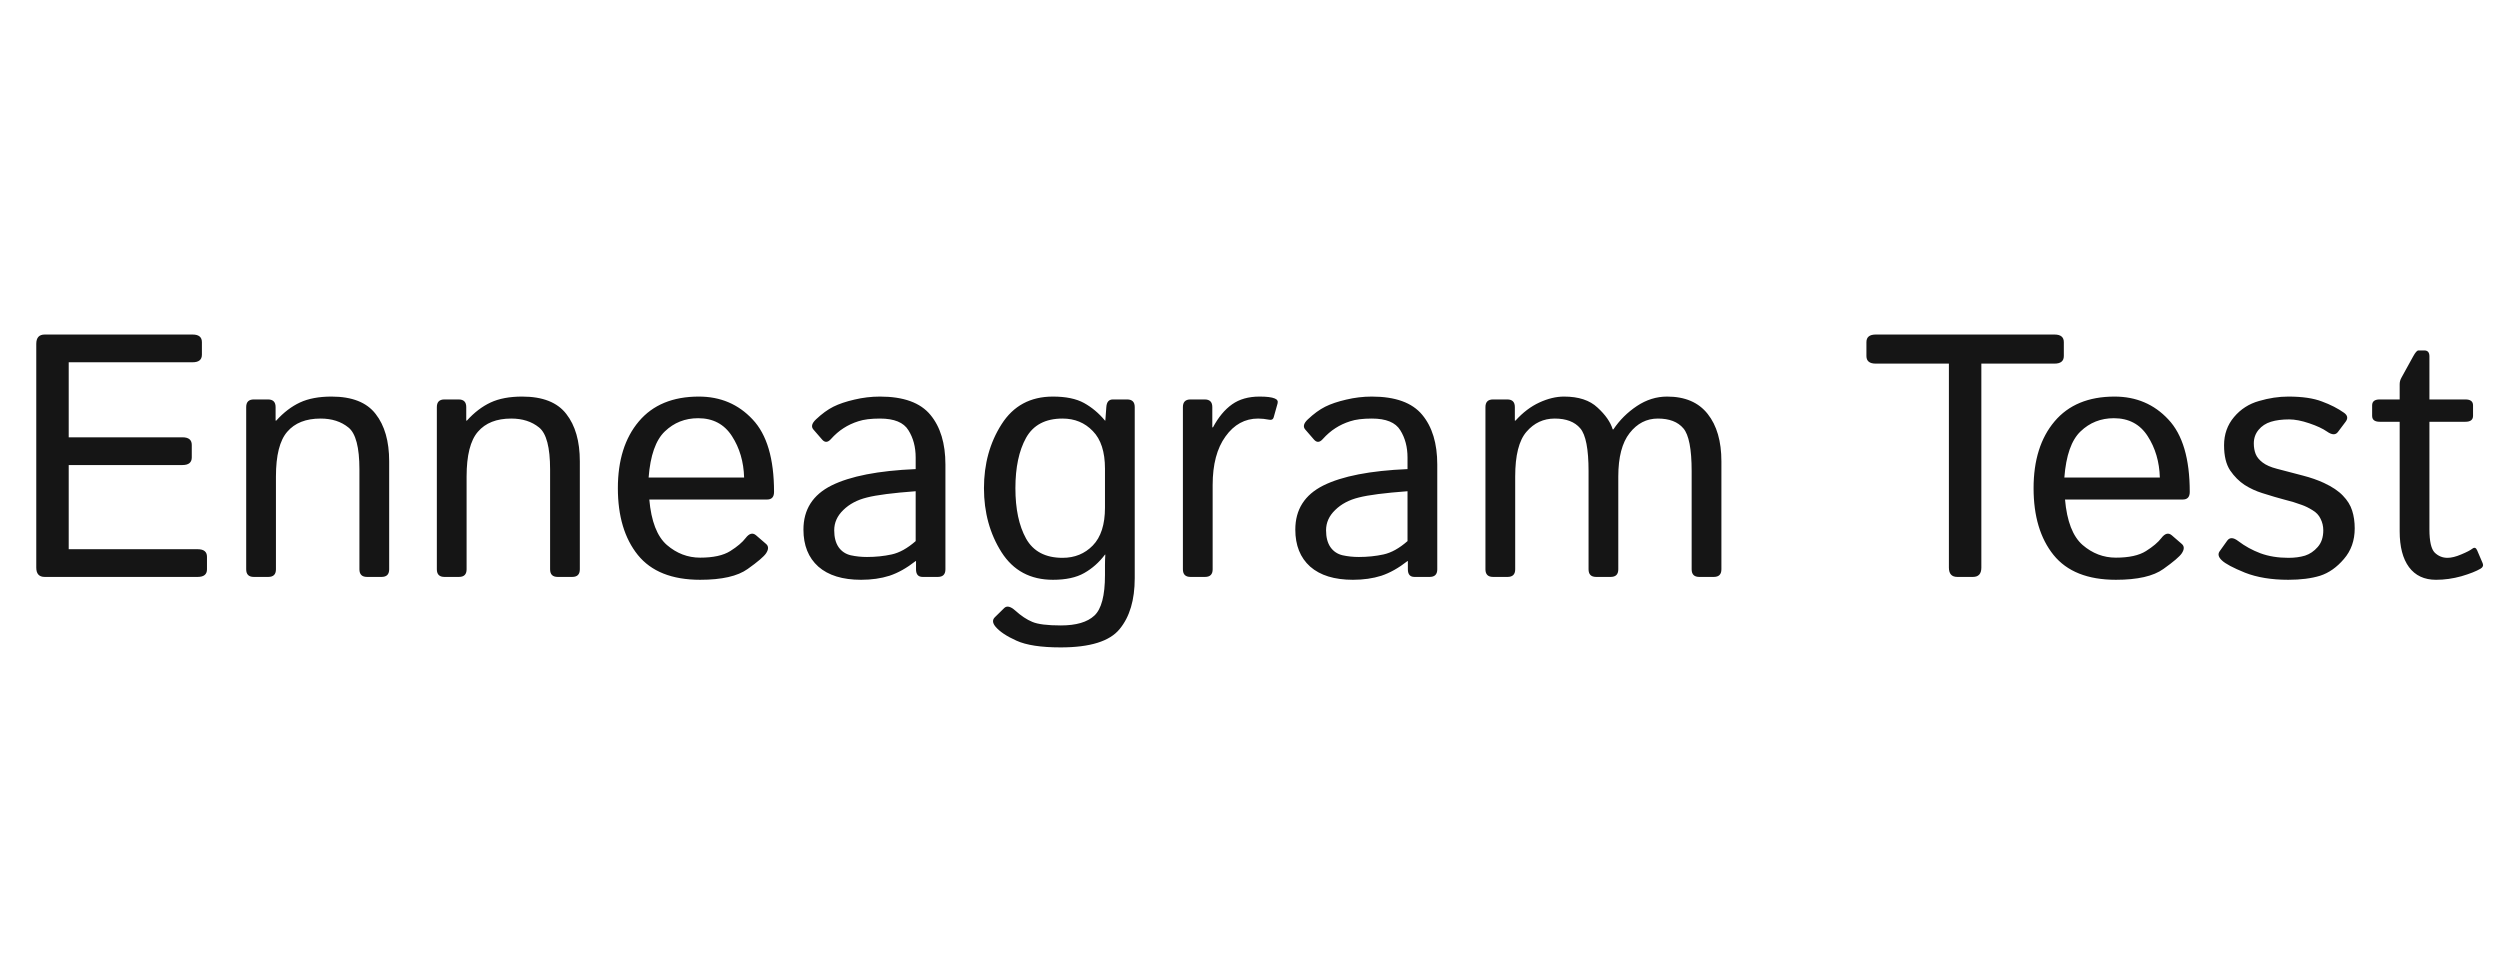 <svg width="130" height="50" viewBox="0 0 130 50" fill="none" xmlns="http://www.w3.org/2000/svg">
<path d="M2.325 30C2.032 30 1.886 29.839 1.886 29.517V17.88C1.886 17.558 2.032 17.396 2.325 17.396H10.016C10.338 17.396 10.499 17.528 10.499 17.792V18.442C10.499 18.706 10.338 18.838 10.016 18.838H3.573V22.74H9.488C9.811 22.74 9.972 22.872 9.972 23.136V23.786C9.972 24.05 9.811 24.182 9.488 24.182H3.573V28.559H10.279C10.602 28.559 10.763 28.69 10.763 28.954V29.605C10.763 29.868 10.602 30 10.279 30H2.325ZM13.197 30C12.934 30 12.802 29.868 12.802 29.605V21.167C12.802 20.903 12.934 20.771 13.197 20.771H13.935C14.199 20.771 14.331 20.903 14.331 21.167V21.87H14.366C14.747 21.448 15.157 21.135 15.597 20.93C16.036 20.725 16.584 20.622 17.24 20.622C18.307 20.622 19.071 20.924 19.534 21.527C20.003 22.125 20.237 22.945 20.237 23.988V29.605C20.237 29.868 20.105 30 19.842 30H19.086C18.822 30 18.69 29.868 18.69 29.605V24.41C18.69 23.262 18.5 22.535 18.119 22.23C17.738 21.92 17.255 21.765 16.669 21.765C15.907 21.765 15.33 21.993 14.938 22.45C14.545 22.901 14.349 23.678 14.349 24.779V29.605C14.349 29.868 14.217 30 13.953 30H13.197ZM23.111 30C22.848 30 22.716 29.868 22.716 29.605V21.167C22.716 20.903 22.848 20.771 23.111 20.771H23.85C24.113 20.771 24.245 20.903 24.245 21.167V21.87H24.28C24.661 21.448 25.071 21.135 25.511 20.93C25.95 20.725 26.498 20.622 27.154 20.622C28.221 20.622 28.985 20.924 29.448 21.527C29.917 22.125 30.151 22.945 30.151 23.988V29.605C30.151 29.868 30.02 30 29.756 30H29C28.736 30 28.605 29.868 28.605 29.605V24.41C28.605 23.262 28.414 22.535 28.033 22.23C27.652 21.92 27.169 21.765 26.583 21.765C25.821 21.765 25.244 21.993 24.852 22.45C24.459 22.901 24.263 23.678 24.263 24.779V29.605C24.263 29.868 24.131 30 23.867 30H23.111ZM32.129 25.386C32.129 23.933 32.492 22.775 33.219 21.914C33.945 21.053 34.985 20.622 36.339 20.622C37.464 20.622 38.395 21.018 39.134 21.809C39.878 22.594 40.25 23.851 40.25 25.579C40.25 25.843 40.13 25.975 39.89 25.975H33.764C33.863 27.105 34.168 27.894 34.678 28.339C35.188 28.778 35.765 28.998 36.409 28.998C37.089 28.998 37.61 28.884 37.974 28.655C38.337 28.427 38.603 28.201 38.773 27.979C38.961 27.732 39.143 27.686 39.318 27.838L39.837 28.286C39.972 28.403 39.972 28.564 39.837 28.77C39.726 28.939 39.406 29.212 38.879 29.587C38.357 29.962 37.534 30.149 36.409 30.149C34.944 30.149 33.863 29.719 33.166 28.857C32.475 27.996 32.129 26.839 32.129 25.386ZM33.728 24.832H38.694C38.671 24.012 38.46 23.294 38.062 22.679C37.663 22.058 37.077 21.747 36.304 21.747C35.624 21.747 35.047 21.976 34.572 22.433C34.098 22.884 33.816 23.684 33.728 24.832ZM41.779 27.539C41.779 26.496 42.266 25.731 43.238 25.245C44.217 24.759 45.676 24.475 47.615 24.393V23.795C47.615 23.244 47.489 22.77 47.237 22.371C46.991 21.967 46.499 21.765 45.761 21.765C45.292 21.765 44.917 21.811 44.636 21.905C44.355 21.993 44.097 22.113 43.862 22.266C43.634 22.412 43.414 22.602 43.203 22.837C43.045 23.013 42.895 23.021 42.755 22.863L42.298 22.336C42.169 22.189 42.213 22.014 42.43 21.809C42.74 21.516 43.042 21.296 43.335 21.149C43.628 21.003 43.991 20.88 44.425 20.78C44.864 20.675 45.31 20.622 45.761 20.622C46.985 20.622 47.858 20.939 48.38 21.571C48.901 22.198 49.162 23.06 49.162 24.155V29.605C49.162 29.868 49.03 30 48.767 30H47.976C47.747 30 47.633 29.868 47.633 29.605V29.174H47.615C47.152 29.537 46.698 29.792 46.253 29.939C45.813 30.079 45.321 30.149 44.776 30.149C43.815 30.149 43.074 29.921 42.553 29.464C42.037 29.001 41.779 28.359 41.779 27.539ZM43.379 27.574C43.379 27.938 43.455 28.23 43.607 28.453C43.76 28.67 43.971 28.811 44.24 28.875C44.51 28.934 44.791 28.963 45.084 28.963C45.535 28.963 45.963 28.919 46.367 28.831C46.772 28.743 47.188 28.512 47.615 28.137V25.544C46.432 25.632 45.588 25.74 45.084 25.869C44.58 25.992 44.17 26.209 43.853 26.52C43.537 26.824 43.379 27.176 43.379 27.574ZM51.166 25.386C51.166 24.126 51.471 23.019 52.08 22.064C52.69 21.102 53.58 20.622 54.752 20.622C55.426 20.622 55.965 20.733 56.369 20.956C56.773 21.179 57.137 21.483 57.459 21.87H57.477L57.529 21.167C57.547 20.903 57.661 20.771 57.872 20.771H58.61C58.874 20.771 59.006 20.903 59.006 21.167V30.07C59.006 31.195 58.745 32.074 58.224 32.707C57.708 33.346 56.685 33.665 55.156 33.665C54.131 33.665 53.363 33.548 52.853 33.313C52.344 33.085 51.98 32.842 51.764 32.584C51.605 32.391 51.597 32.227 51.737 32.092L52.221 31.617C52.355 31.488 52.543 31.529 52.783 31.74C53.094 32.022 53.393 32.221 53.68 32.338C53.967 32.461 54.462 32.523 55.165 32.523C55.962 32.523 56.542 32.352 56.905 32.013C57.274 31.673 57.459 30.97 57.459 29.903V29.376C57.459 29.194 57.465 29.016 57.477 28.84H57.459C57.154 29.244 56.794 29.564 56.378 29.798C55.968 30.032 55.426 30.149 54.752 30.149C53.58 30.149 52.69 29.672 52.08 28.717C51.471 27.756 51.166 26.645 51.166 25.386ZM52.801 25.386C52.801 26.464 52.985 27.337 53.355 28.005C53.73 28.673 54.362 29.007 55.253 29.007C55.886 29.007 56.41 28.793 56.826 28.365C57.248 27.932 57.459 27.275 57.459 26.396V24.375C57.459 23.496 57.248 22.843 56.826 22.415C56.41 21.981 55.886 21.765 55.253 21.765C54.362 21.765 53.73 22.099 53.355 22.767C52.985 23.435 52.801 24.308 52.801 25.386ZM61.906 30C61.643 30 61.511 29.868 61.511 29.605V21.167C61.511 20.903 61.643 20.771 61.906 20.771H62.645C62.908 20.771 63.04 20.903 63.04 21.167V22.222H63.075C63.356 21.694 63.688 21.296 64.068 21.026C64.449 20.757 64.924 20.622 65.492 20.622C65.867 20.622 66.131 20.654 66.283 20.719C66.418 20.771 66.468 20.859 66.433 20.982L66.231 21.703C66.201 21.809 66.125 21.85 66.002 21.826C65.797 21.785 65.603 21.765 65.422 21.765C64.736 21.765 64.171 22.075 63.726 22.696C63.28 23.311 63.058 24.152 63.058 25.219V29.605C63.058 29.868 62.926 30 62.662 30H61.906ZM67.356 27.539C67.356 26.496 67.842 25.731 68.814 25.245C69.793 24.759 71.252 24.475 73.191 24.393V23.795C73.191 23.244 73.065 22.77 72.814 22.371C72.567 21.967 72.075 21.765 71.337 21.765C70.868 21.765 70.493 21.811 70.212 21.905C69.931 21.993 69.673 22.113 69.439 22.266C69.21 22.412 68.99 22.602 68.779 22.837C68.621 23.013 68.472 23.021 68.331 22.863L67.874 22.336C67.745 22.189 67.789 22.014 68.006 21.809C68.316 21.516 68.618 21.296 68.911 21.149C69.204 21.003 69.567 20.88 70.001 20.78C70.44 20.675 70.886 20.622 71.337 20.622C72.561 20.622 73.435 20.939 73.956 21.571C74.478 22.198 74.738 23.06 74.738 24.155V29.605C74.738 29.868 74.606 30 74.343 30H73.552C73.323 30 73.209 29.868 73.209 29.605V29.174H73.191C72.728 29.537 72.274 29.792 71.829 29.939C71.39 30.079 70.897 30.149 70.353 30.149C69.392 30.149 68.65 29.921 68.129 29.464C67.613 29.001 67.356 28.359 67.356 27.539ZM68.955 27.574C68.955 27.938 69.031 28.23 69.184 28.453C69.336 28.67 69.547 28.811 69.816 28.875C70.086 28.934 70.367 28.963 70.66 28.963C71.111 28.963 71.539 28.919 71.943 28.831C72.348 28.743 72.764 28.512 73.191 28.137V25.544C72.008 25.632 71.164 25.74 70.66 25.869C70.156 25.992 69.746 26.209 69.43 26.52C69.113 26.824 68.955 27.176 68.955 27.574ZM77.639 30C77.375 30 77.243 29.868 77.243 29.605V21.167C77.243 20.903 77.375 20.771 77.639 20.771H78.377C78.641 20.771 78.772 20.903 78.772 21.167V21.87H78.808C79.189 21.448 79.602 21.135 80.047 20.93C80.492 20.725 80.92 20.622 81.33 20.622C82.086 20.622 82.666 20.812 83.07 21.193C83.481 21.568 83.744 21.946 83.861 22.327H83.897C84.219 21.847 84.626 21.442 85.118 21.114C85.61 20.786 86.135 20.622 86.691 20.622C87.623 20.622 88.326 20.924 88.801 21.527C89.275 22.125 89.513 22.945 89.513 23.988V29.605C89.513 29.868 89.381 30 89.117 30H88.361C88.098 30 87.966 29.868 87.966 29.605V24.498C87.966 23.35 87.822 22.608 87.535 22.274C87.248 21.935 86.806 21.765 86.208 21.765C85.622 21.765 85.133 22.017 84.74 22.52C84.348 23.019 84.151 23.771 84.151 24.779V29.605C84.151 29.868 84.019 30 83.756 30H83C82.736 30 82.605 29.868 82.605 29.605V24.498C82.605 23.35 82.461 22.608 82.174 22.274C81.887 21.935 81.444 21.765 80.847 21.765C80.261 21.765 79.772 21.993 79.379 22.45C78.986 22.901 78.79 23.678 78.79 24.779V29.605C78.79 29.868 78.658 30 78.394 30H77.639ZM97.537 18.908C97.215 18.908 97.054 18.776 97.054 18.513V17.792C97.054 17.528 97.215 17.396 97.537 17.396H106.836C107.158 17.396 107.319 17.528 107.319 17.792V18.513C107.319 18.776 107.158 18.908 106.836 18.908H103.03V29.517C103.03 29.839 102.884 30 102.591 30H101.782C101.489 30 101.343 29.839 101.343 29.517V18.908H97.537ZM105.746 25.386C105.746 23.933 106.109 22.775 106.836 21.914C107.562 21.053 108.603 20.622 109.956 20.622C111.081 20.622 112.013 21.018 112.751 21.809C113.495 22.594 113.867 23.851 113.867 25.579C113.867 25.843 113.747 25.975 113.507 25.975H107.381C107.48 27.105 107.785 27.894 108.295 28.339C108.805 28.778 109.382 28.998 110.026 28.998C110.706 28.998 111.228 28.884 111.591 28.655C111.954 28.427 112.221 28.201 112.391 27.979C112.578 27.732 112.76 27.686 112.936 27.838L113.454 28.286C113.589 28.403 113.589 28.564 113.454 28.77C113.343 28.939 113.023 29.212 112.496 29.587C111.975 29.962 111.151 30.149 110.026 30.149C108.562 30.149 107.48 29.719 106.783 28.857C106.092 27.996 105.746 26.839 105.746 25.386ZM107.346 24.832H112.312C112.288 24.012 112.077 23.294 111.679 22.679C111.28 22.058 110.694 21.747 109.921 21.747C109.241 21.747 108.664 21.976 108.189 22.433C107.715 22.884 107.434 23.684 107.346 24.832ZM115.537 29.139C115.355 28.969 115.317 28.811 115.423 28.664L115.818 28.11C115.947 27.935 116.138 27.943 116.39 28.137C116.735 28.4 117.119 28.611 117.541 28.77C117.969 28.928 118.455 29.007 119 29.007C119.322 29.007 119.609 28.969 119.861 28.893C120.113 28.811 120.333 28.661 120.521 28.444C120.714 28.227 120.811 27.938 120.811 27.574C120.811 27.363 120.764 27.164 120.67 26.977C120.582 26.789 120.441 26.64 120.248 26.528C120.061 26.411 119.876 26.32 119.694 26.256C119.396 26.145 119.097 26.054 118.798 25.983C118.505 25.907 118.118 25.793 117.638 25.641C117.315 25.541 117.011 25.4 116.724 25.219C116.437 25.031 116.185 24.779 115.968 24.463C115.757 24.146 115.651 23.71 115.651 23.153C115.651 22.585 115.824 22.096 116.17 21.686C116.516 21.275 116.949 20.997 117.471 20.851C117.992 20.698 118.499 20.622 118.991 20.622C119.718 20.622 120.301 20.707 120.74 20.877C121.186 21.041 121.569 21.237 121.892 21.466C122.079 21.601 122.105 21.756 121.971 21.932L121.575 22.459C121.452 22.629 121.262 22.623 121.004 22.441C120.787 22.289 120.479 22.145 120.081 22.011C119.683 21.876 119.334 21.809 119.035 21.809C118.666 21.809 118.35 21.85 118.086 21.932C117.822 22.014 117.608 22.154 117.444 22.354C117.28 22.553 117.198 22.787 117.198 23.057C117.198 23.262 117.23 23.446 117.295 23.61C117.359 23.769 117.479 23.915 117.655 24.05C117.831 24.185 118.077 24.293 118.394 24.375C118.886 24.504 119.334 24.621 119.738 24.727C120.148 24.832 120.518 24.961 120.846 25.113C121.273 25.312 121.602 25.532 121.83 25.773C122.064 26.013 122.226 26.273 122.313 26.555C122.401 26.83 122.445 27.138 122.445 27.477C122.445 28.105 122.258 28.635 121.883 29.068C121.514 29.502 121.101 29.792 120.644 29.939C120.187 30.079 119.636 30.149 118.991 30.149C118.118 30.149 117.368 30.026 116.741 29.78C116.12 29.528 115.719 29.314 115.537 29.139ZM123.746 21.932C123.482 21.932 123.351 21.829 123.351 21.624V21.079C123.351 20.874 123.482 20.771 123.746 20.771H124.783V19.98C124.783 19.863 124.812 19.752 124.871 19.646L125.486 18.53C125.598 18.325 125.688 18.223 125.759 18.223H126.066C126.242 18.223 126.33 18.325 126.33 18.53V20.771H128.202C128.466 20.771 128.598 20.874 128.598 21.079V21.624C128.598 21.829 128.466 21.932 128.202 21.932H126.33V27.53C126.33 28.145 126.421 28.547 126.603 28.734C126.79 28.916 127.013 29.007 127.271 29.007C127.47 29.007 127.707 28.948 127.982 28.831C128.264 28.714 128.457 28.614 128.562 28.532C128.668 28.45 128.75 28.477 128.809 28.611L129.099 29.288C129.146 29.405 129.11 29.499 128.993 29.569C128.765 29.704 128.431 29.836 127.991 29.965C127.552 30.088 127.112 30.149 126.673 30.149C126.063 30.149 125.595 29.93 125.267 29.49C124.944 29.051 124.783 28.43 124.783 27.627V21.932H123.746Z" fill="#151515"/>
</svg>

